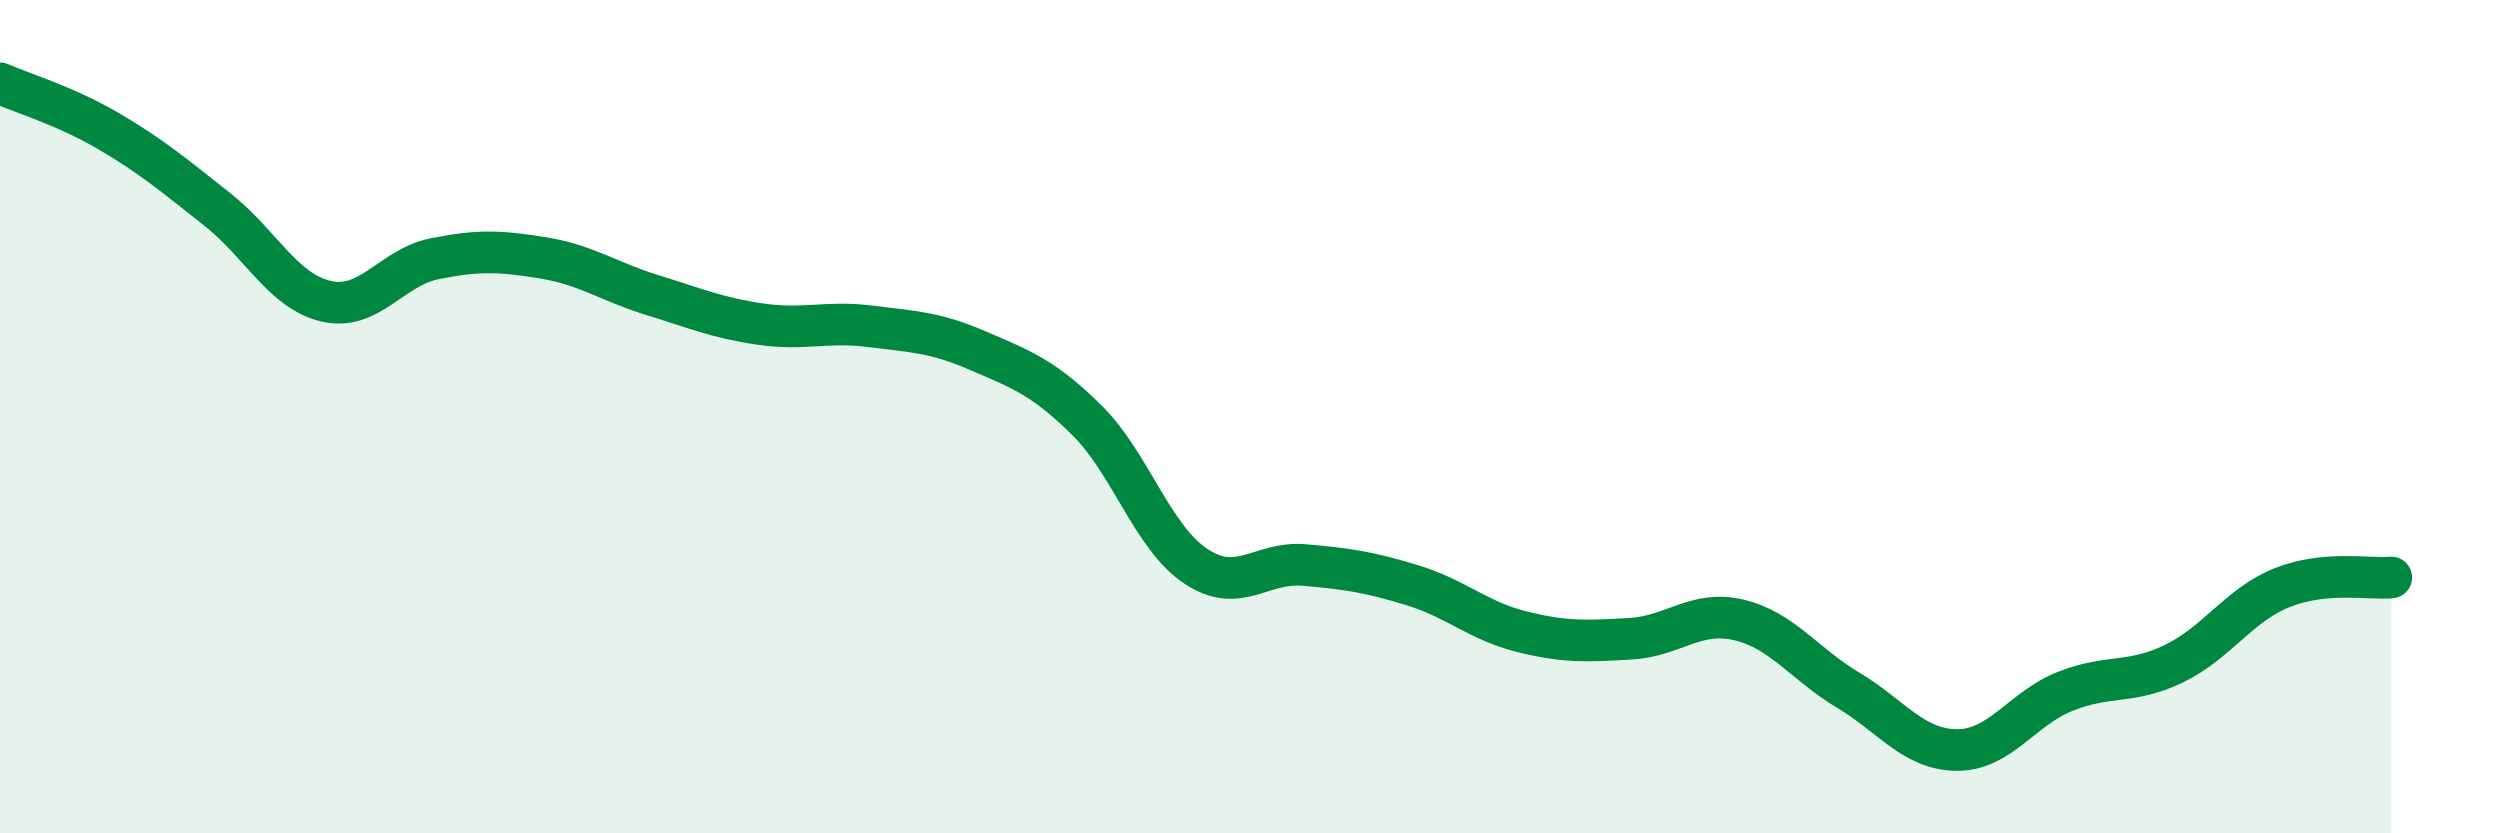 
    <svg width="60" height="20" viewBox="0 0 60 20" xmlns="http://www.w3.org/2000/svg">
      <path
        d="M 0,2 C 0.52,2.23 1.57,2.54 2.61,3.15 C 3.65,3.76 4.18,4.21 5.22,5.03 C 6.26,5.85 6.79,6.99 7.83,7.23 C 8.87,7.47 9.39,6.42 10.43,6.21 C 11.47,6 12,6.02 13.04,6.19 C 14.08,6.36 14.61,6.76 15.65,7.08 C 16.69,7.4 17.22,7.63 18.26,7.78 C 19.3,7.93 19.83,7.7 20.87,7.83 C 21.91,7.96 22.44,7.97 23.48,8.42 C 24.52,8.87 25.05,9.06 26.09,10.09 C 27.13,11.12 27.66,12.9 28.7,13.59 C 29.74,14.28 30.26,13.47 31.3,13.56 C 32.34,13.65 32.87,13.73 33.91,14.05 C 34.95,14.37 35.48,14.9 36.52,15.16 C 37.56,15.42 38.09,15.39 39.13,15.33 C 40.17,15.27 40.7,14.63 41.74,14.88 C 42.78,15.13 43.31,15.94 44.35,16.56 C 45.39,17.18 45.92,17.99 46.96,18 C 48,18.01 48.53,17 49.57,16.59 C 50.61,16.18 51.13,16.43 52.17,15.93 C 53.21,15.43 53.74,14.51 54.78,14.1 C 55.82,13.69 56.87,13.91 57.39,13.86L57.39 20L0 20Z"
        fill="#008740"
        opacity="0.1"
        stroke-linecap="round"
        stroke-linejoin="round"
      />
      <path
        d="M 0,2 C 0.52,2.23 1.57,2.54 2.61,3.15 C 3.65,3.76 4.18,4.21 5.22,5.03 C 6.26,5.85 6.79,6.99 7.83,7.23 C 8.87,7.47 9.39,6.42 10.43,6.21 C 11.47,6 12,6.02 13.04,6.19 C 14.08,6.36 14.61,6.76 15.65,7.08 C 16.69,7.4 17.22,7.63 18.26,7.78 C 19.3,7.93 19.83,7.7 20.87,7.83 C 21.91,7.96 22.44,7.97 23.48,8.42 C 24.52,8.87 25.05,9.06 26.09,10.09 C 27.13,11.12 27.66,12.9 28.7,13.59 C 29.74,14.28 30.26,13.47 31.3,13.56 C 32.34,13.65 32.87,13.73 33.91,14.05 C 34.95,14.37 35.48,14.9 36.52,15.16 C 37.56,15.42 38.09,15.39 39.13,15.33 C 40.17,15.27 40.7,14.63 41.74,14.88 C 42.78,15.13 43.31,15.94 44.35,16.56 C 45.39,17.18 45.92,17.99 46.96,18 C 48,18.01 48.53,17 49.57,16.59 C 50.61,16.18 51.13,16.43 52.17,15.93 C 53.21,15.43 53.74,14.51 54.78,14.1 C 55.82,13.69 56.87,13.91 57.39,13.86"
        stroke="#008740"
        stroke-width="1"
        fill="none"
        stroke-linecap="round"
        stroke-linejoin="round"
      />
    </svg>
  